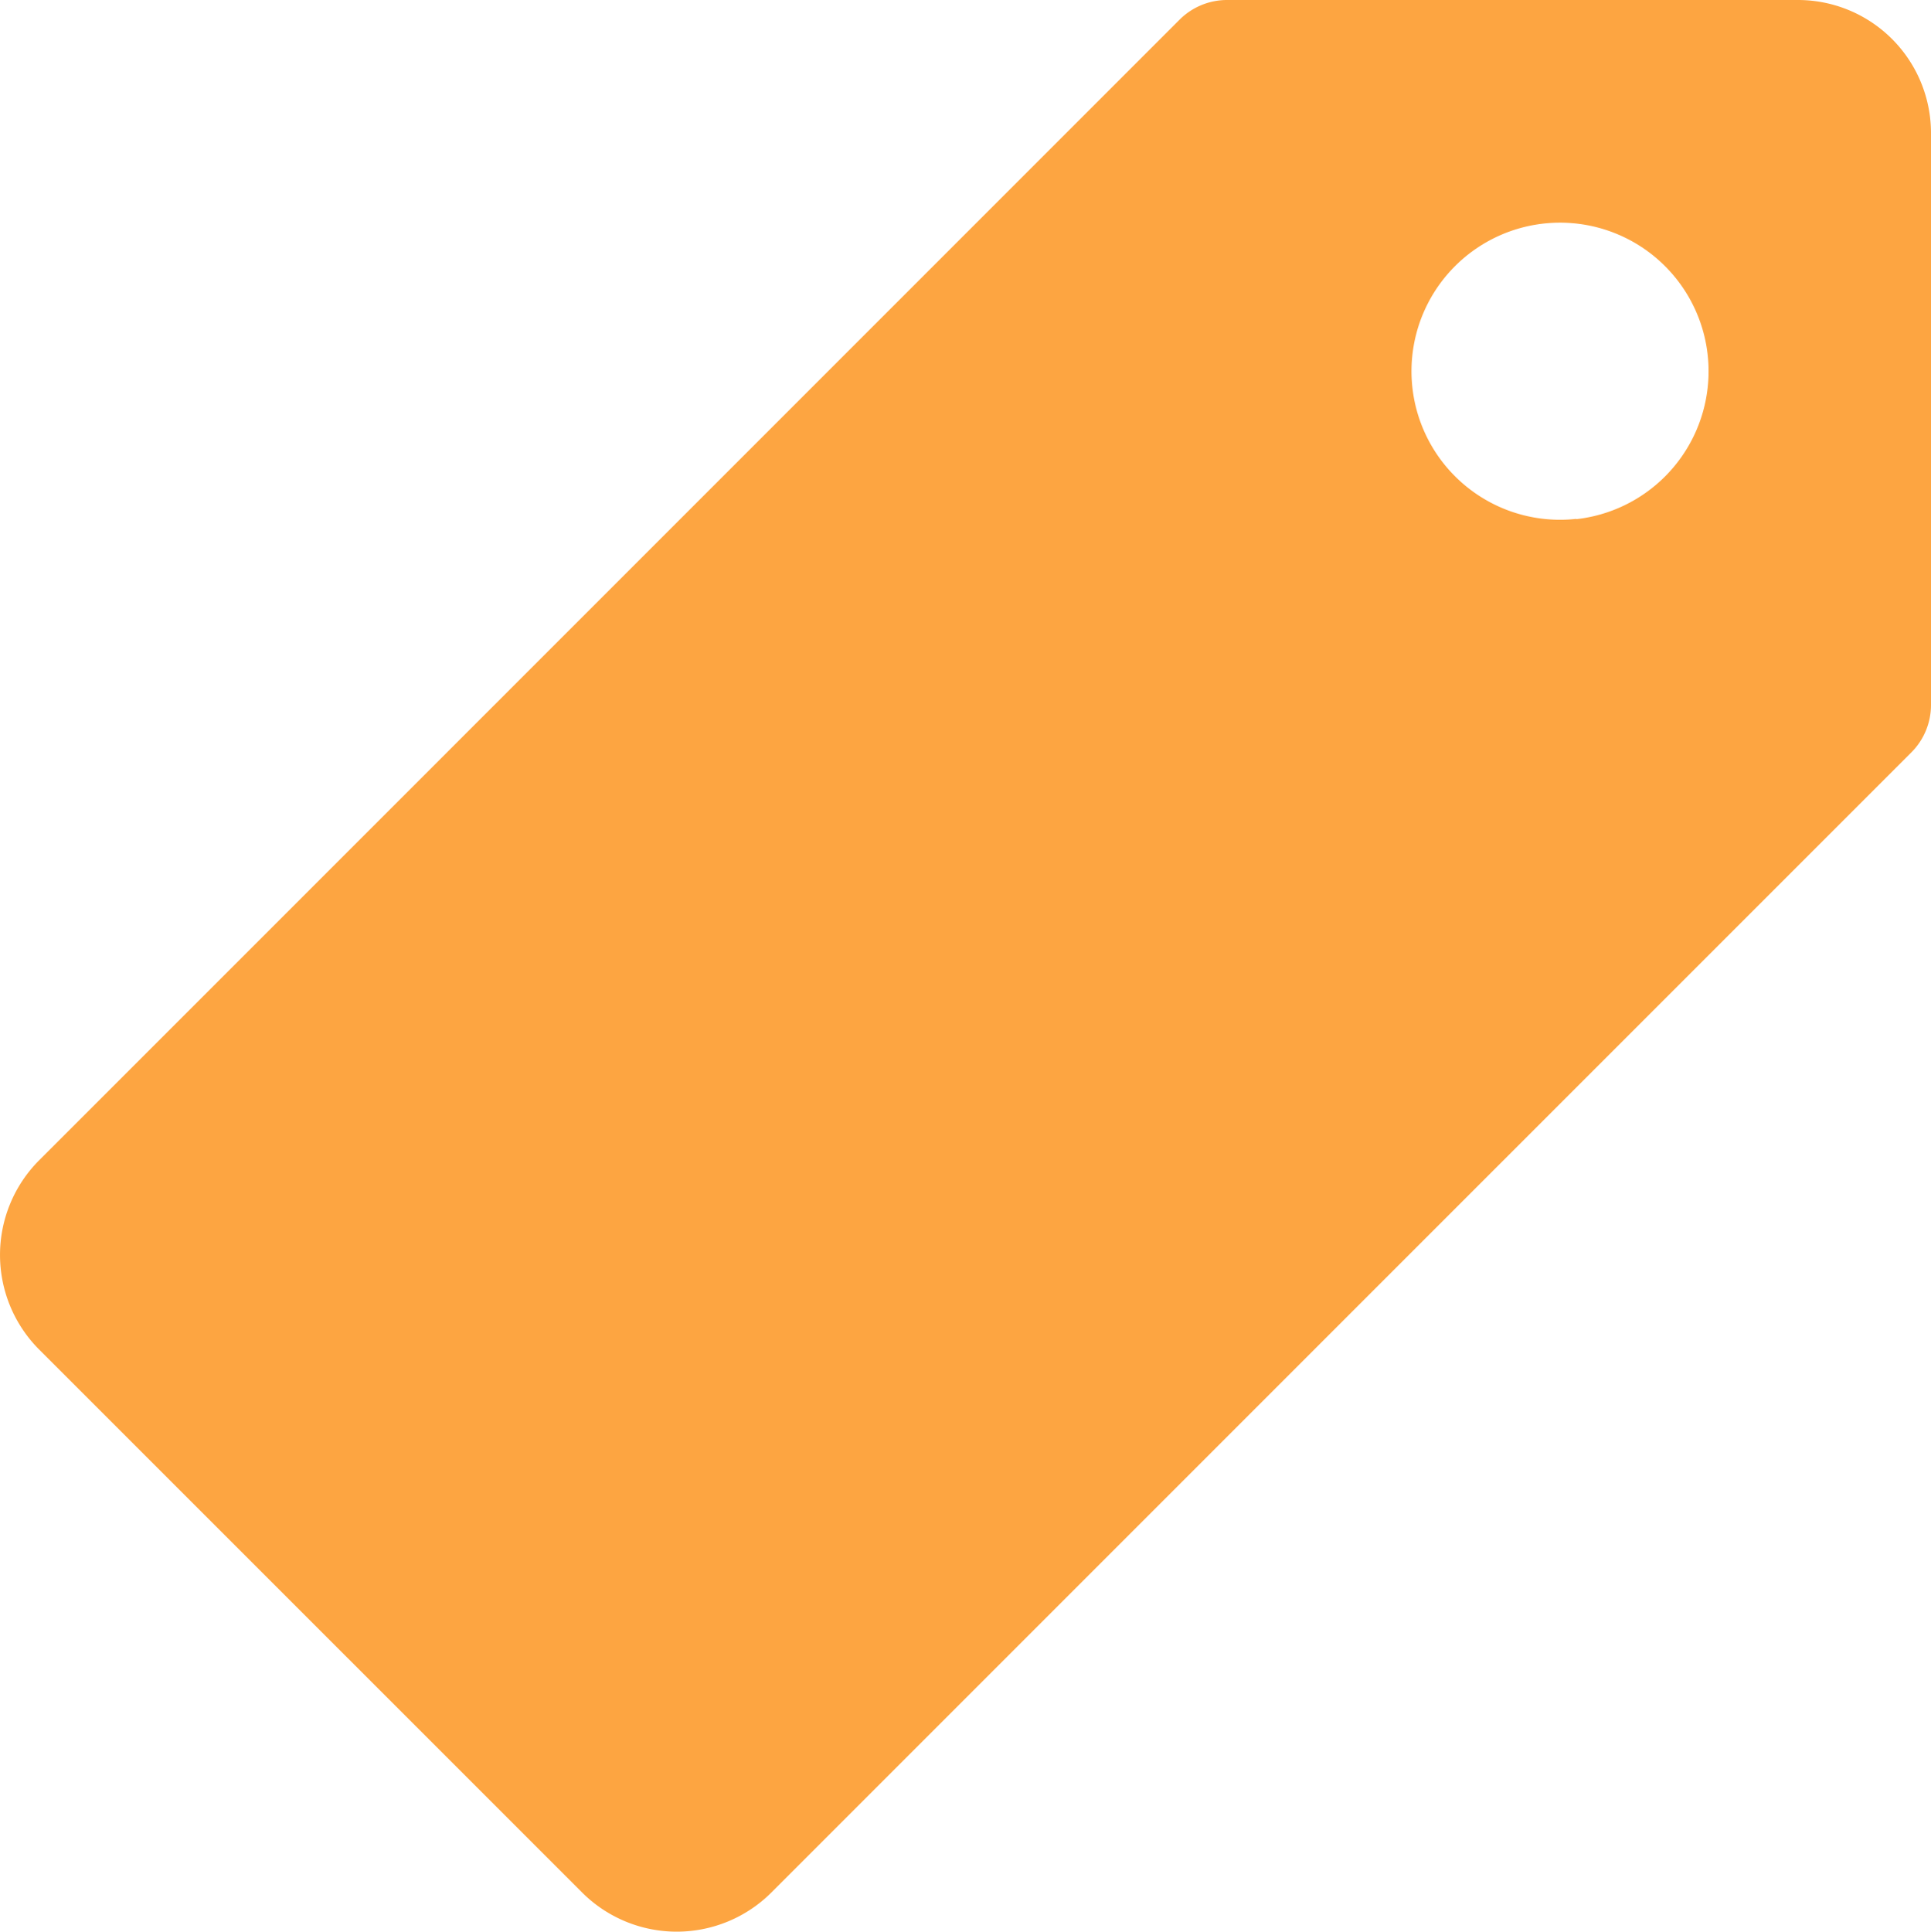 <svg xmlns="http://www.w3.org/2000/svg" viewBox="0 0 34.242 34.25"><defs><style>.a{fill:#fda541;}</style></defs><path class="a" d="M35.254,3.375H25.135a1.19,1.19,0,0,0-.84.346L4.067,23.95a2.375,2.375,0,0,0,0,3.351L13.7,36.933a2.375,2.375,0,0,0,3.351,0L37.271,16.713a1.19,1.19,0,0,0,.346-.84V5.746A2.36,2.36,0,0,0,35.254,3.375Zm-3.927,9.2a2.634,2.634,0,1,1,2.33-2.33A2.637,2.637,0,0,1,31.327,12.58Z" transform="translate(-3.375 -3.375)"/></svg>